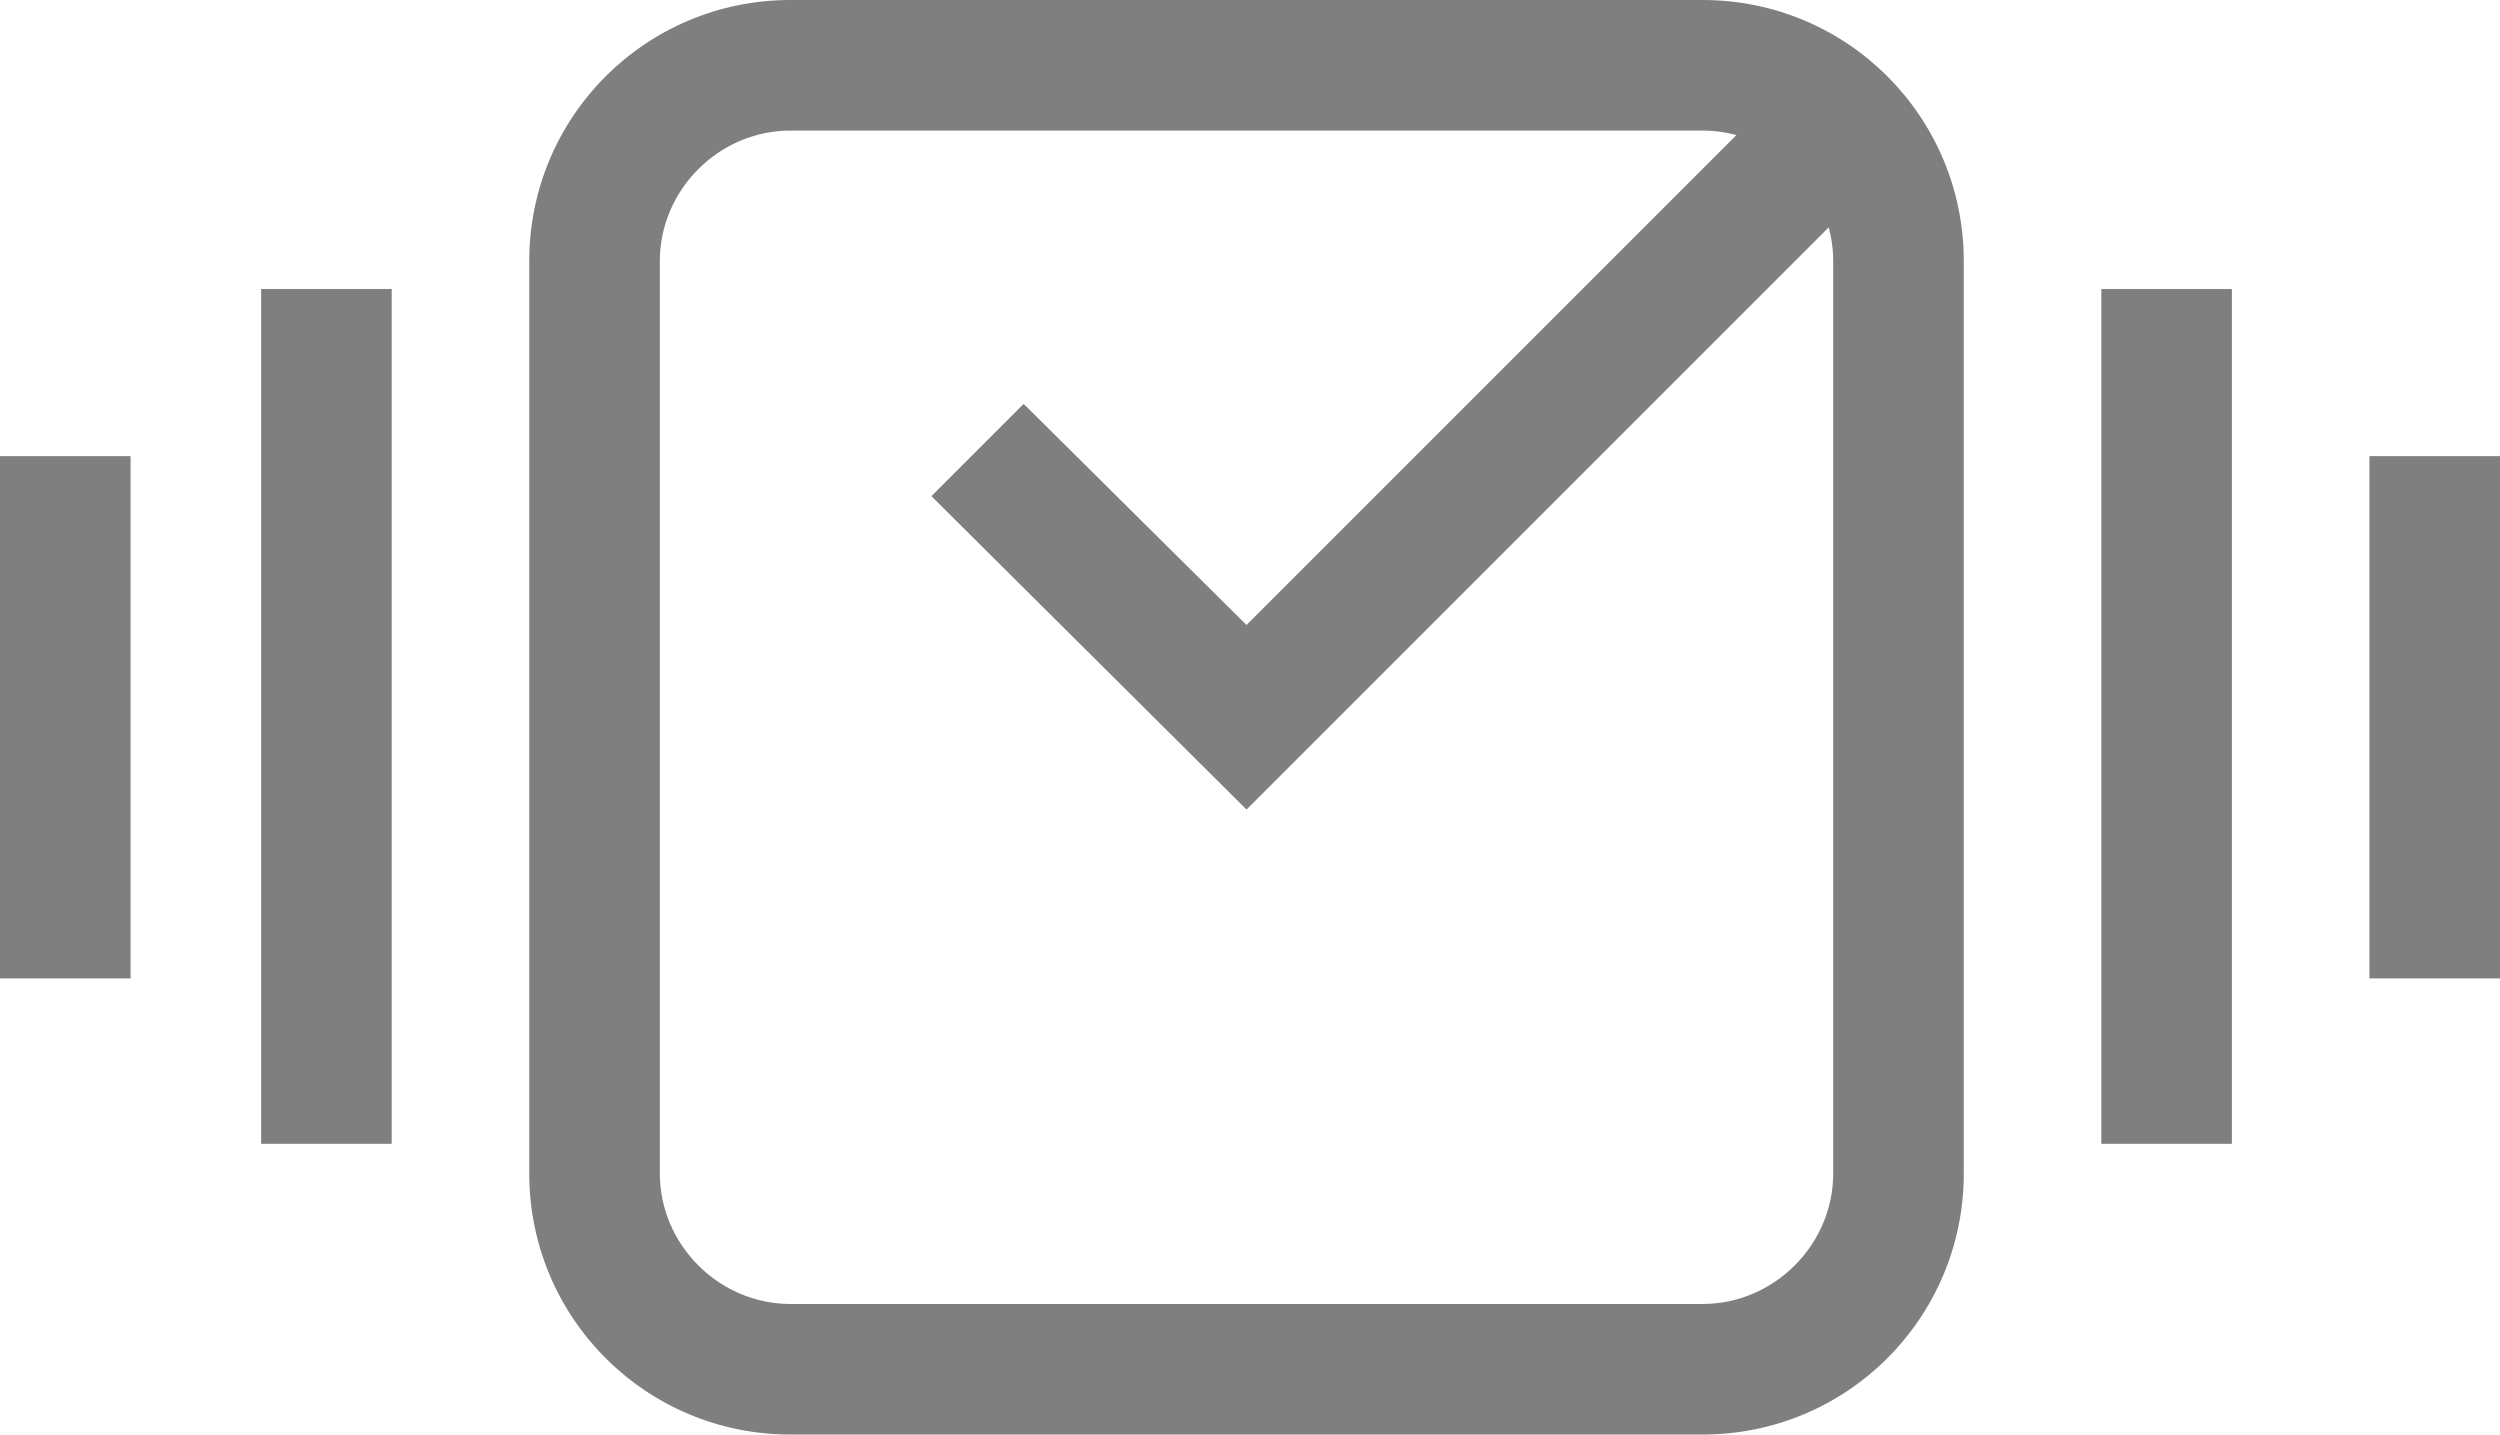 <?xml version="1.0" encoding="UTF-8"?> <!-- Generator: Adobe Illustrator 18.0.0, SVG Export Plug-In . SVG Version: 6.00 Build 0) --> <svg xmlns="http://www.w3.org/2000/svg" xmlns:xlink="http://www.w3.org/1999/xlink" id="Слой_1" x="0px" y="0px" viewBox="0 0 143.6 82.4" xml:space="preserve"> <g> <g> <path fill="#7F7F7F" d="M97.8,82.4H45.4c-8.3,0-15-6.7-15-15V15c0-8.3,6.7-15,15-15h52.4c8.3,0,15,6.7,15,15v52.4 C112.8,75.7,106.1,82.4,97.8,82.4z M45.4,7.5c-4.1,0-7.5,3.4-7.5,7.5v52.4c0,4.1,3.4,7.5,7.5,7.5h52.4c4.1,0,7.5-3.4,7.5-7.5V15 c0-4.1-3.4-7.5-7.5-7.5H45.4z"></path> </g> <g> <polygon fill="#7F7F7F" points="71.6,46.5 53.5,28.5 58.8,23.2 71.6,35.9 103.1,4.4 108.4,9.7 "></polygon> </g> <g> <rect x="120.7" y="16.6" fill="#7F7F7F" width="7.5" height="49.1"></rect> </g> <g> <rect x="136.1" y="26.2" fill="#7F7F7F" width="7.5" height="30"></rect> </g> <g> <rect x="0" y="26.2" fill="#7F7F7F" width="7.5" height="30"></rect> </g> <g> <rect x="15" y="16.6" fill="#7F7F7F" width="7.5" height="49.1"></rect> </g> </g> </svg> 